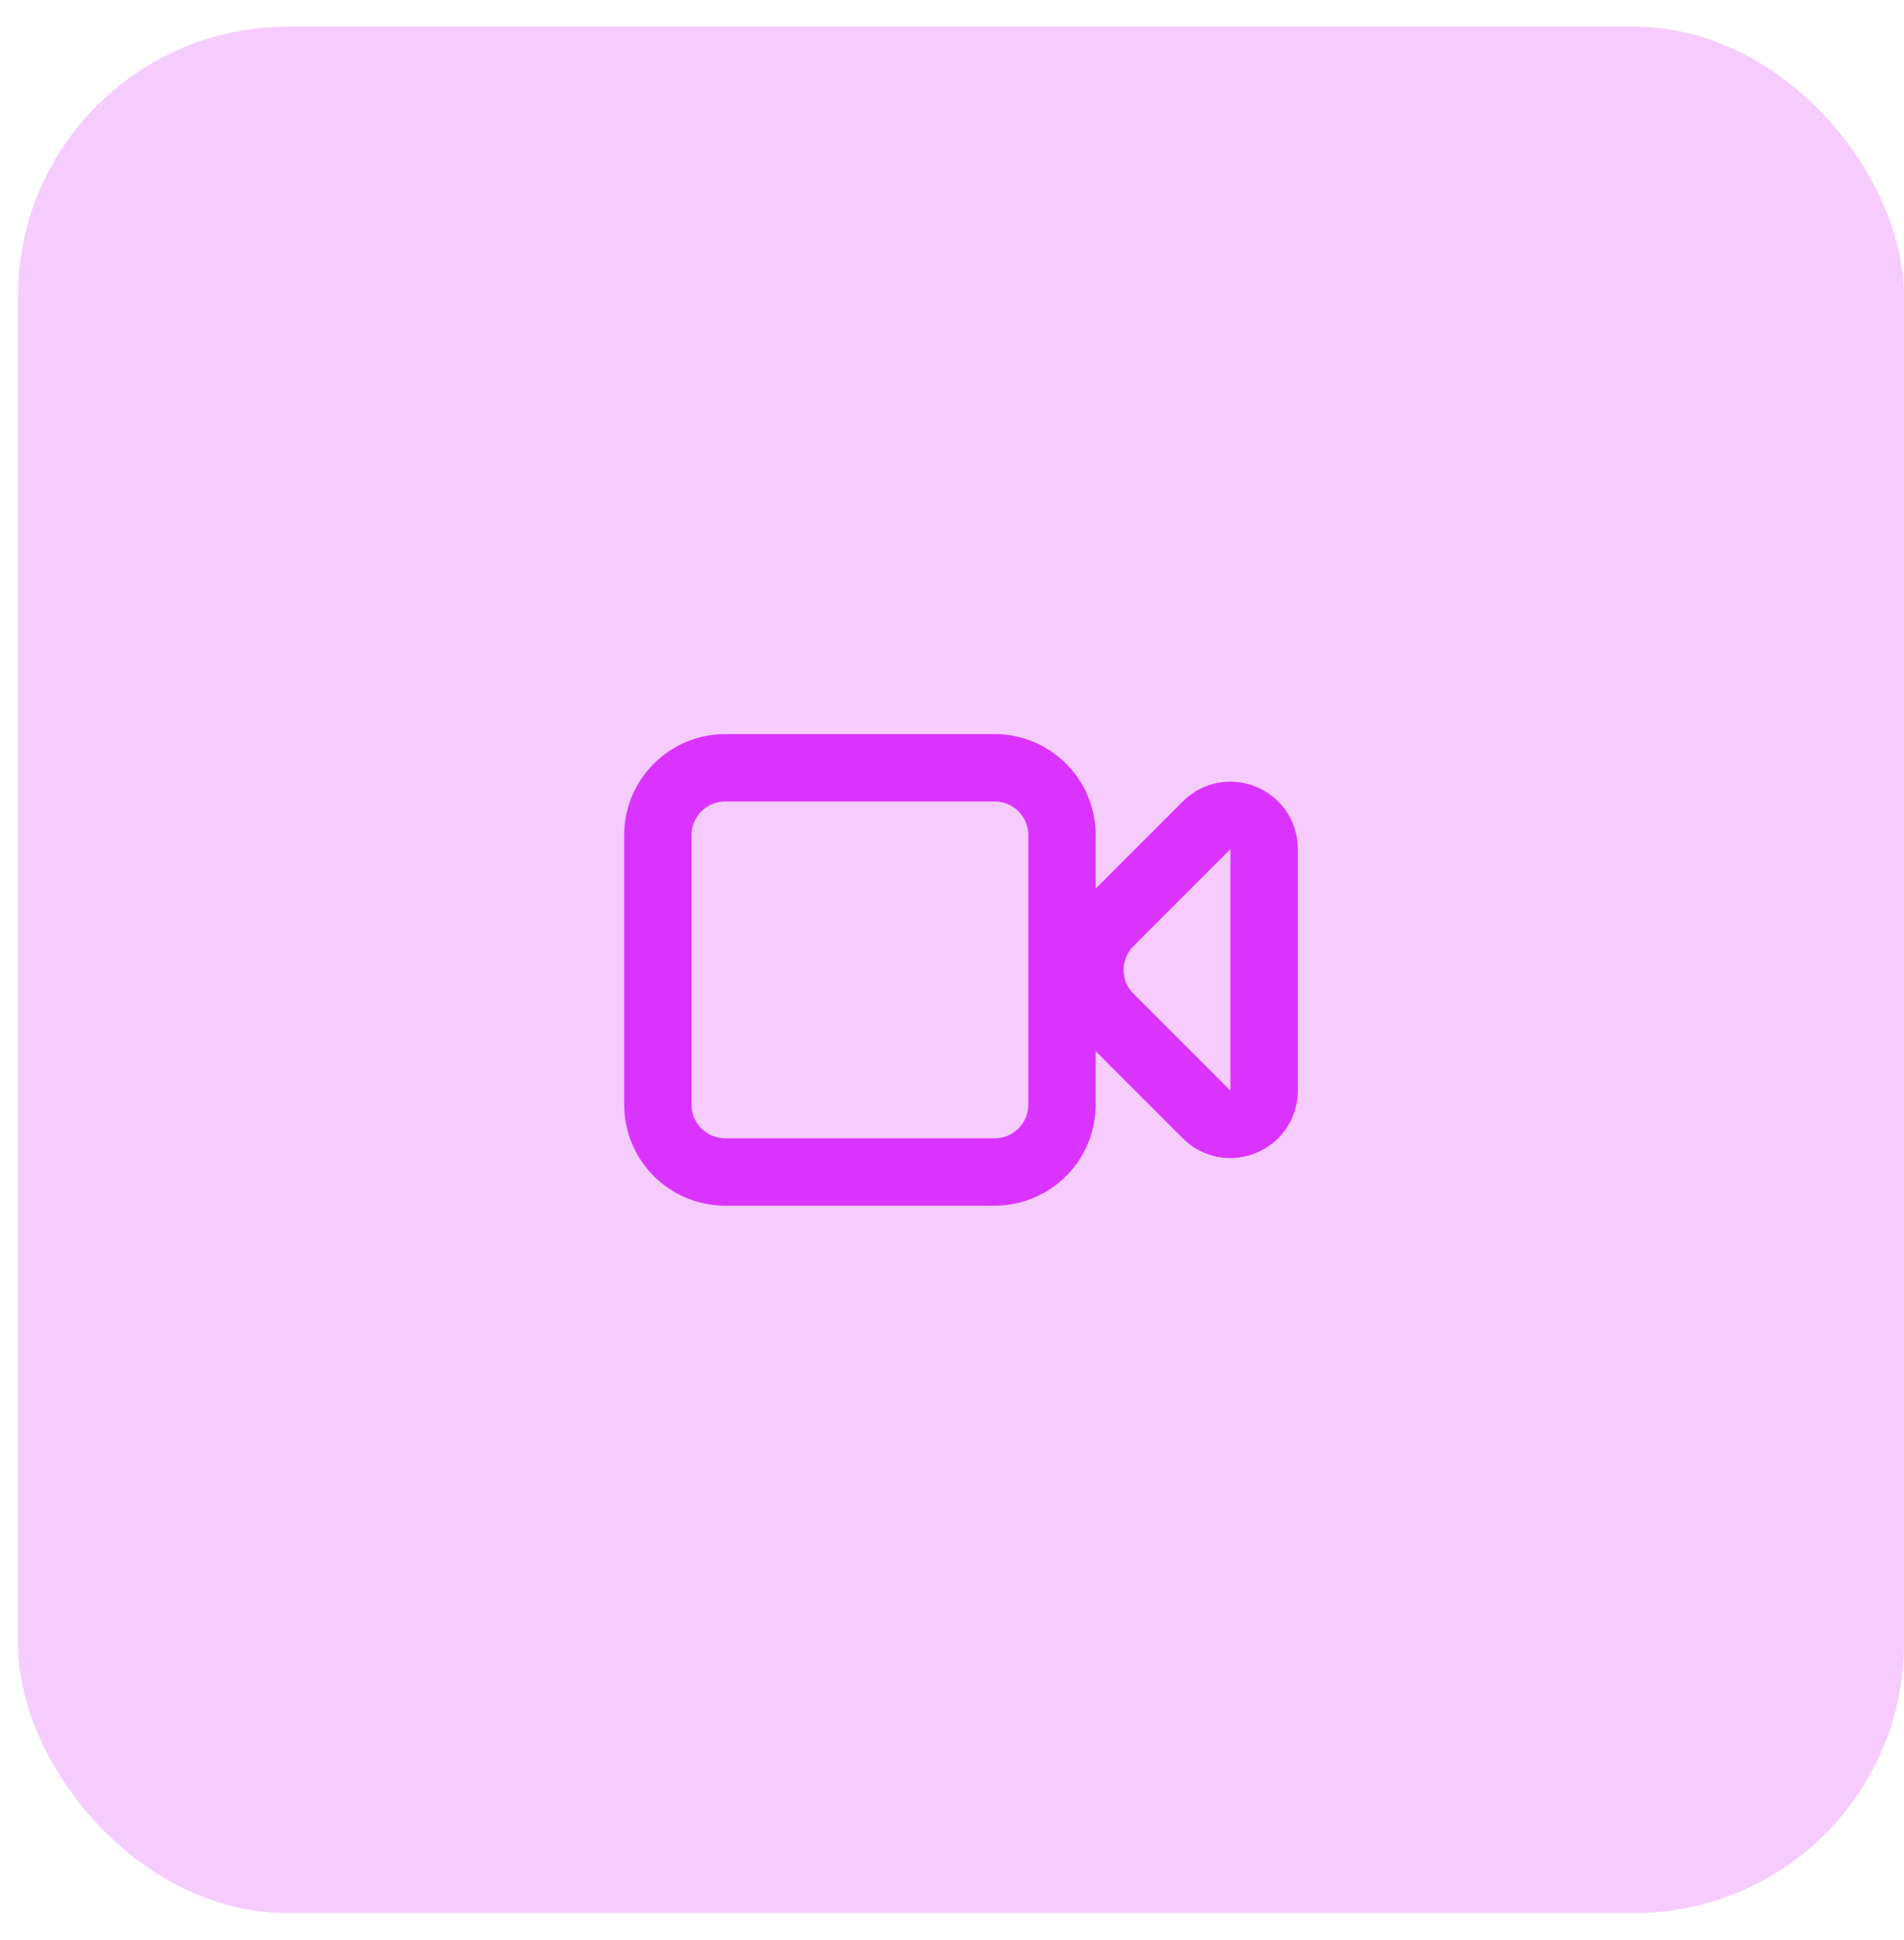 <?xml version="1.0" encoding="UTF-8"?> <svg xmlns="http://www.w3.org/2000/svg" width="53" height="54" viewBox="0 0 53 54" fill="none"><rect x="0.5" y="0.745" width="52.5" height="52.5" rx="7.5" fill="#F6CCFF"></rect><path d="M20.188 21.37C19.152 21.37 18.312 22.21 18.312 23.245L18.312 30.745C18.312 31.781 19.152 32.62 20.188 32.62L27.688 32.62C28.723 32.62 29.562 31.781 29.562 30.745L29.562 23.245C29.562 22.21 28.723 21.37 27.688 21.37L20.188 21.37Z" stroke="#DA33FF" stroke-width="1.875" stroke-linecap="round" stroke-linejoin="round"></path><path d="M30.889 25.669C30.157 26.401 30.157 27.588 30.889 28.321L33.588 31.02C34.178 31.61 35.188 31.192 35.188 30.357L35.188 23.633C35.188 22.798 34.178 22.38 33.588 22.97L30.889 25.669Z" stroke="#DA33FF" stroke-width="1.875" stroke-linecap="round" stroke-linejoin="round"></path></svg> 
